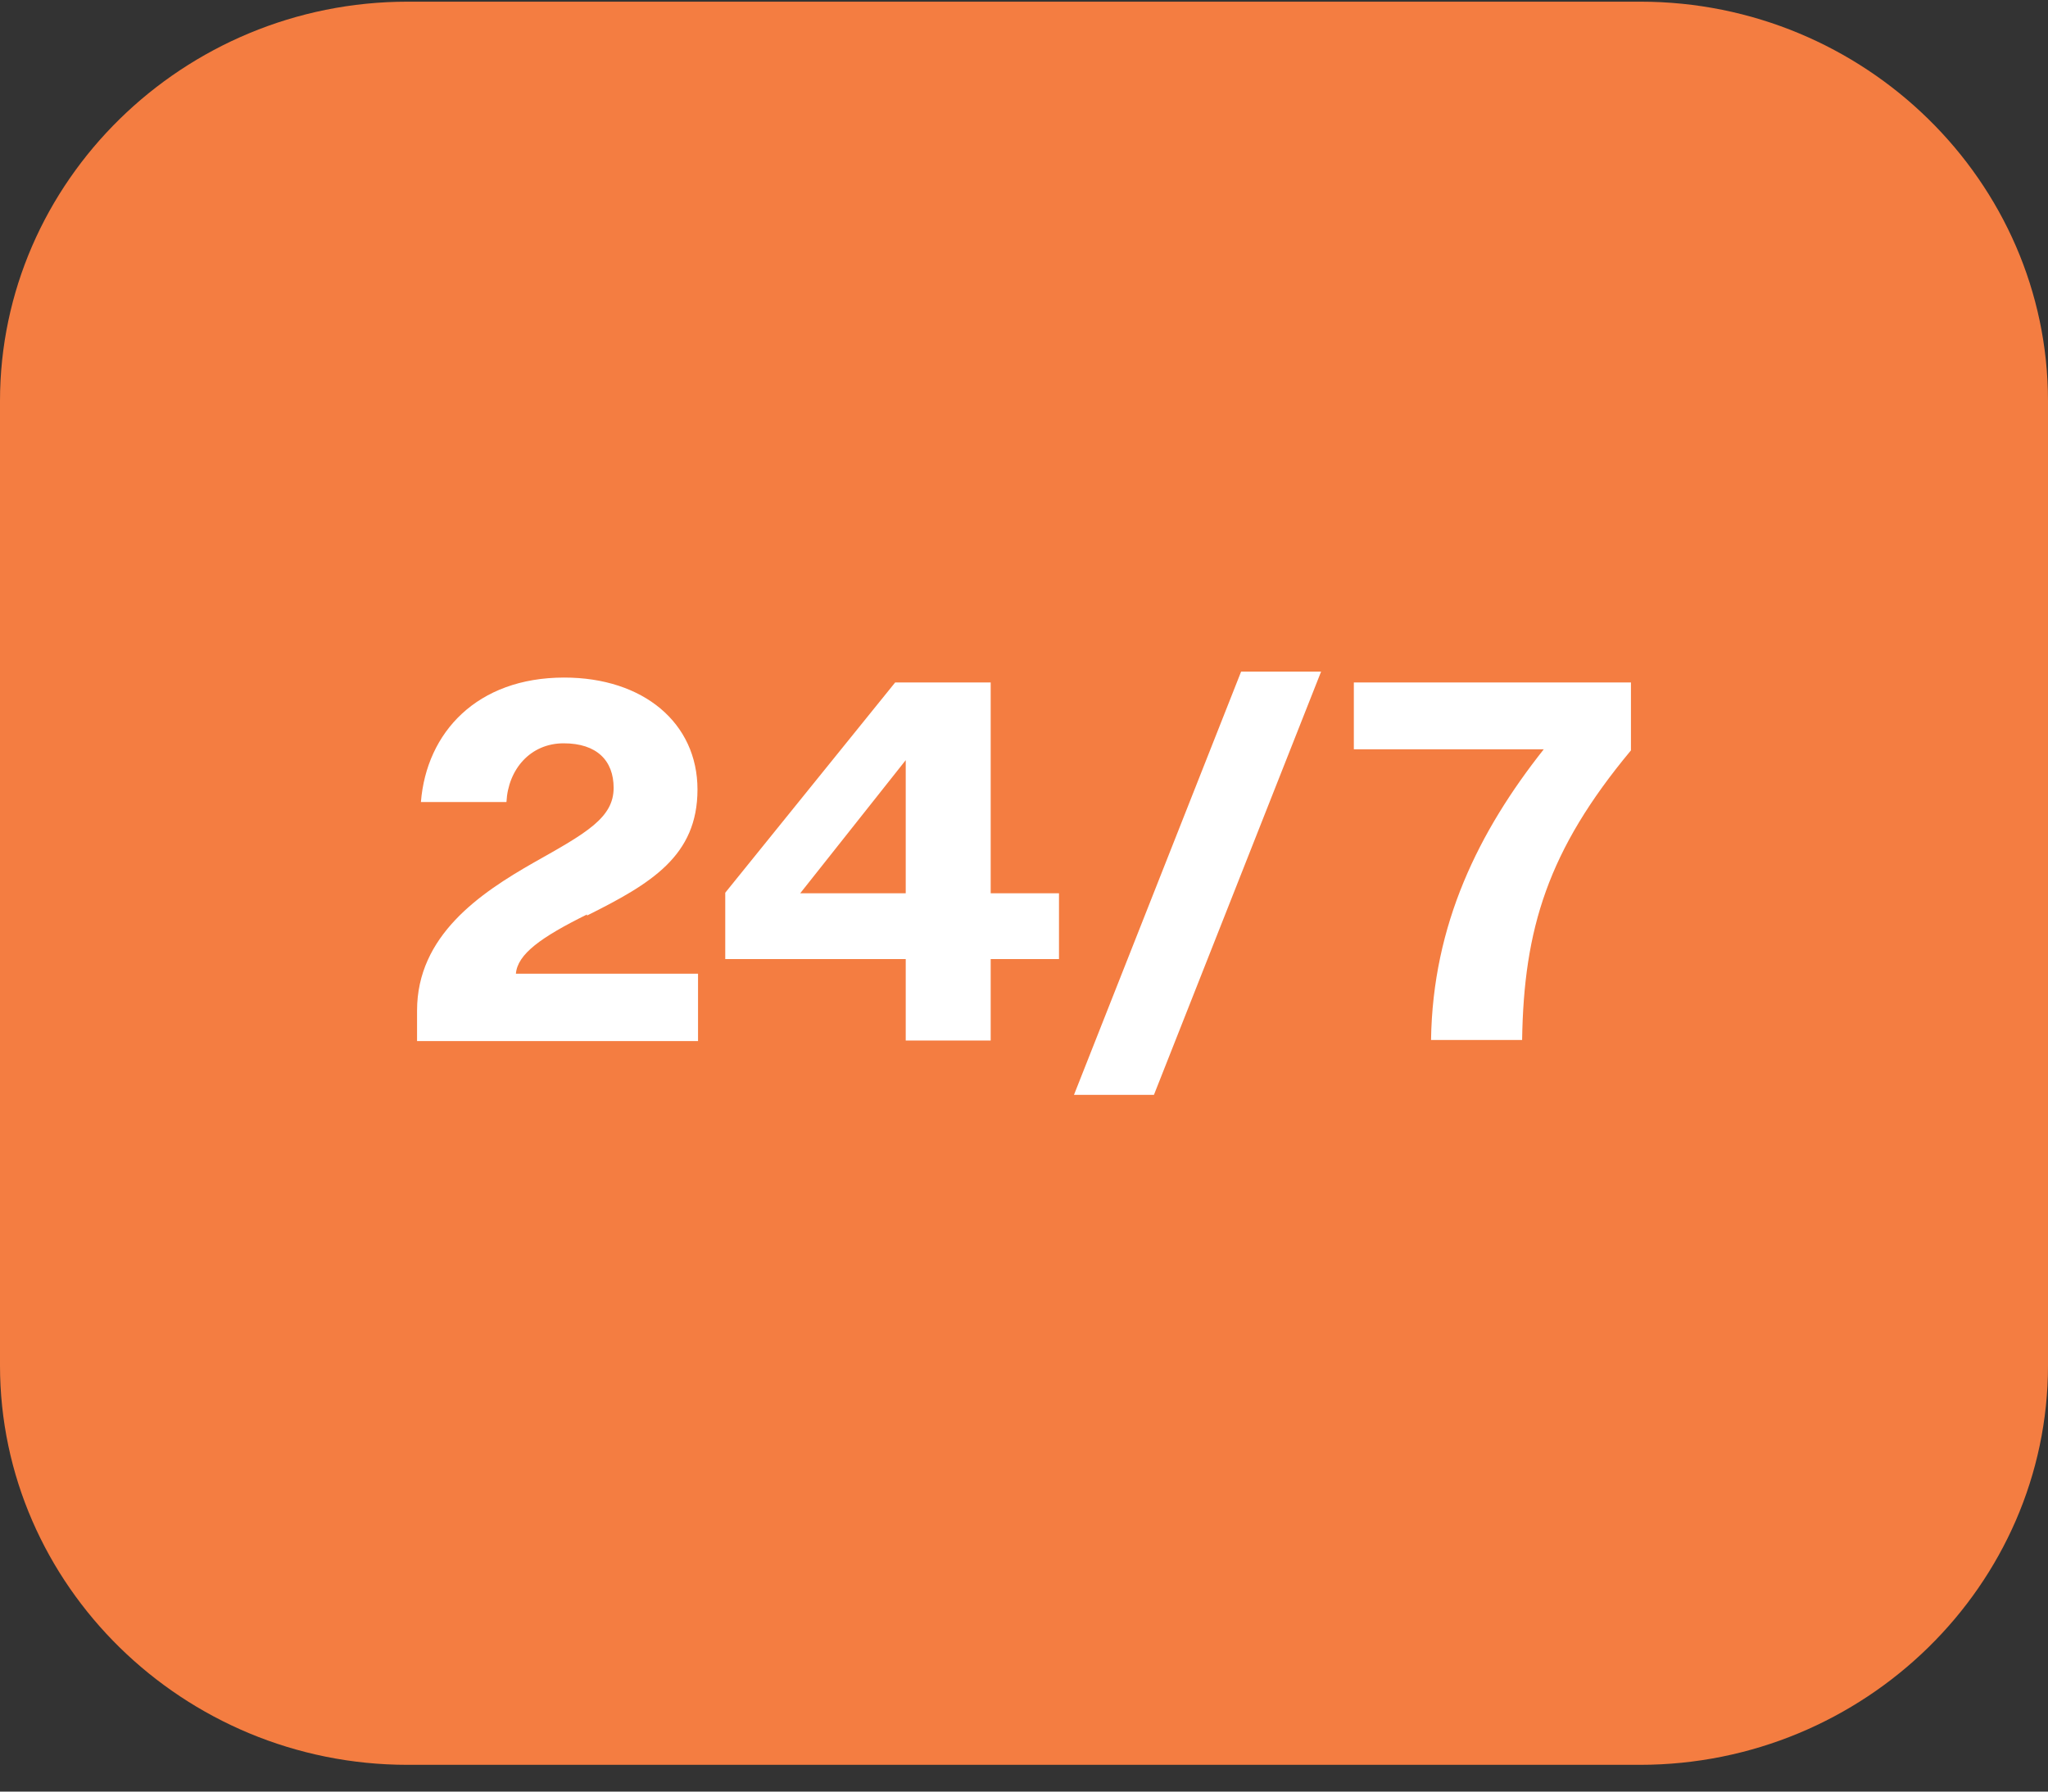 <svg width="72" height="63" viewBox="0 0 72 63" fill="none" xmlns="http://www.w3.org/2000/svg">
<rect x="0" y="0" width="72" height="63" fill="#333333" stroke="none"/>
<g clip-path="url(#clip0_3475_2038)">
<g clip-path="url(#clip1_3475_2038)">
<path d="M57.67 0.059H14.33C6.443 0.059 0 6.383 0 14.102V48.015C0 55.734 6.443 62.059 14.33 62.059H57.651C65.558 62.059 72 55.734 72 48.015V14.102C72 6.383 65.558 0.059 57.67 0.059Z" fill="#F47D41"/>
</g>
<path d="M20.636 32.157C19.015 32.959 18.195 33.551 18.137 34.239H24.54V36.608H14.662V35.539C14.662 32.902 16.868 31.412 18.781 30.323C20.616 29.291 21.573 28.756 21.573 27.705C21.573 26.75 20.987 26.138 19.816 26.138C18.644 26.138 17.863 27.055 17.805 28.202H14.798C14.993 25.756 16.77 23.826 19.835 23.826C22.627 23.826 24.521 25.431 24.521 27.762C24.521 30.093 22.9 31.068 20.636 32.195V32.157ZM34.829 31.412H37.23V33.724H34.829V36.589H31.842V33.724H25.497V31.392L31.471 23.998H34.829V31.392V31.412ZM28.132 31.412H31.842V26.73L28.132 31.412ZM43.633 23.616H46.445L40.568 38.5H37.757L43.633 23.616ZM47.596 26.367V23.998H57.338V26.387C54.41 29.902 53.571 32.673 53.512 36.57H50.31C50.369 32.501 51.989 29.233 54.273 26.348H47.596V26.367Z" fill="white"/>
</g>
<defs>
<clipPath id="clip0_3475_2038">
<rect width="72" height="62" fill="white" transform="translate(0 0.059)"/>
</clipPath>
<clipPath id="clip1_3475_2038">
<rect width="72" height="62" fill="white" transform="translate(0 0.059)"/>
</clipPath>
</defs>
</svg>
